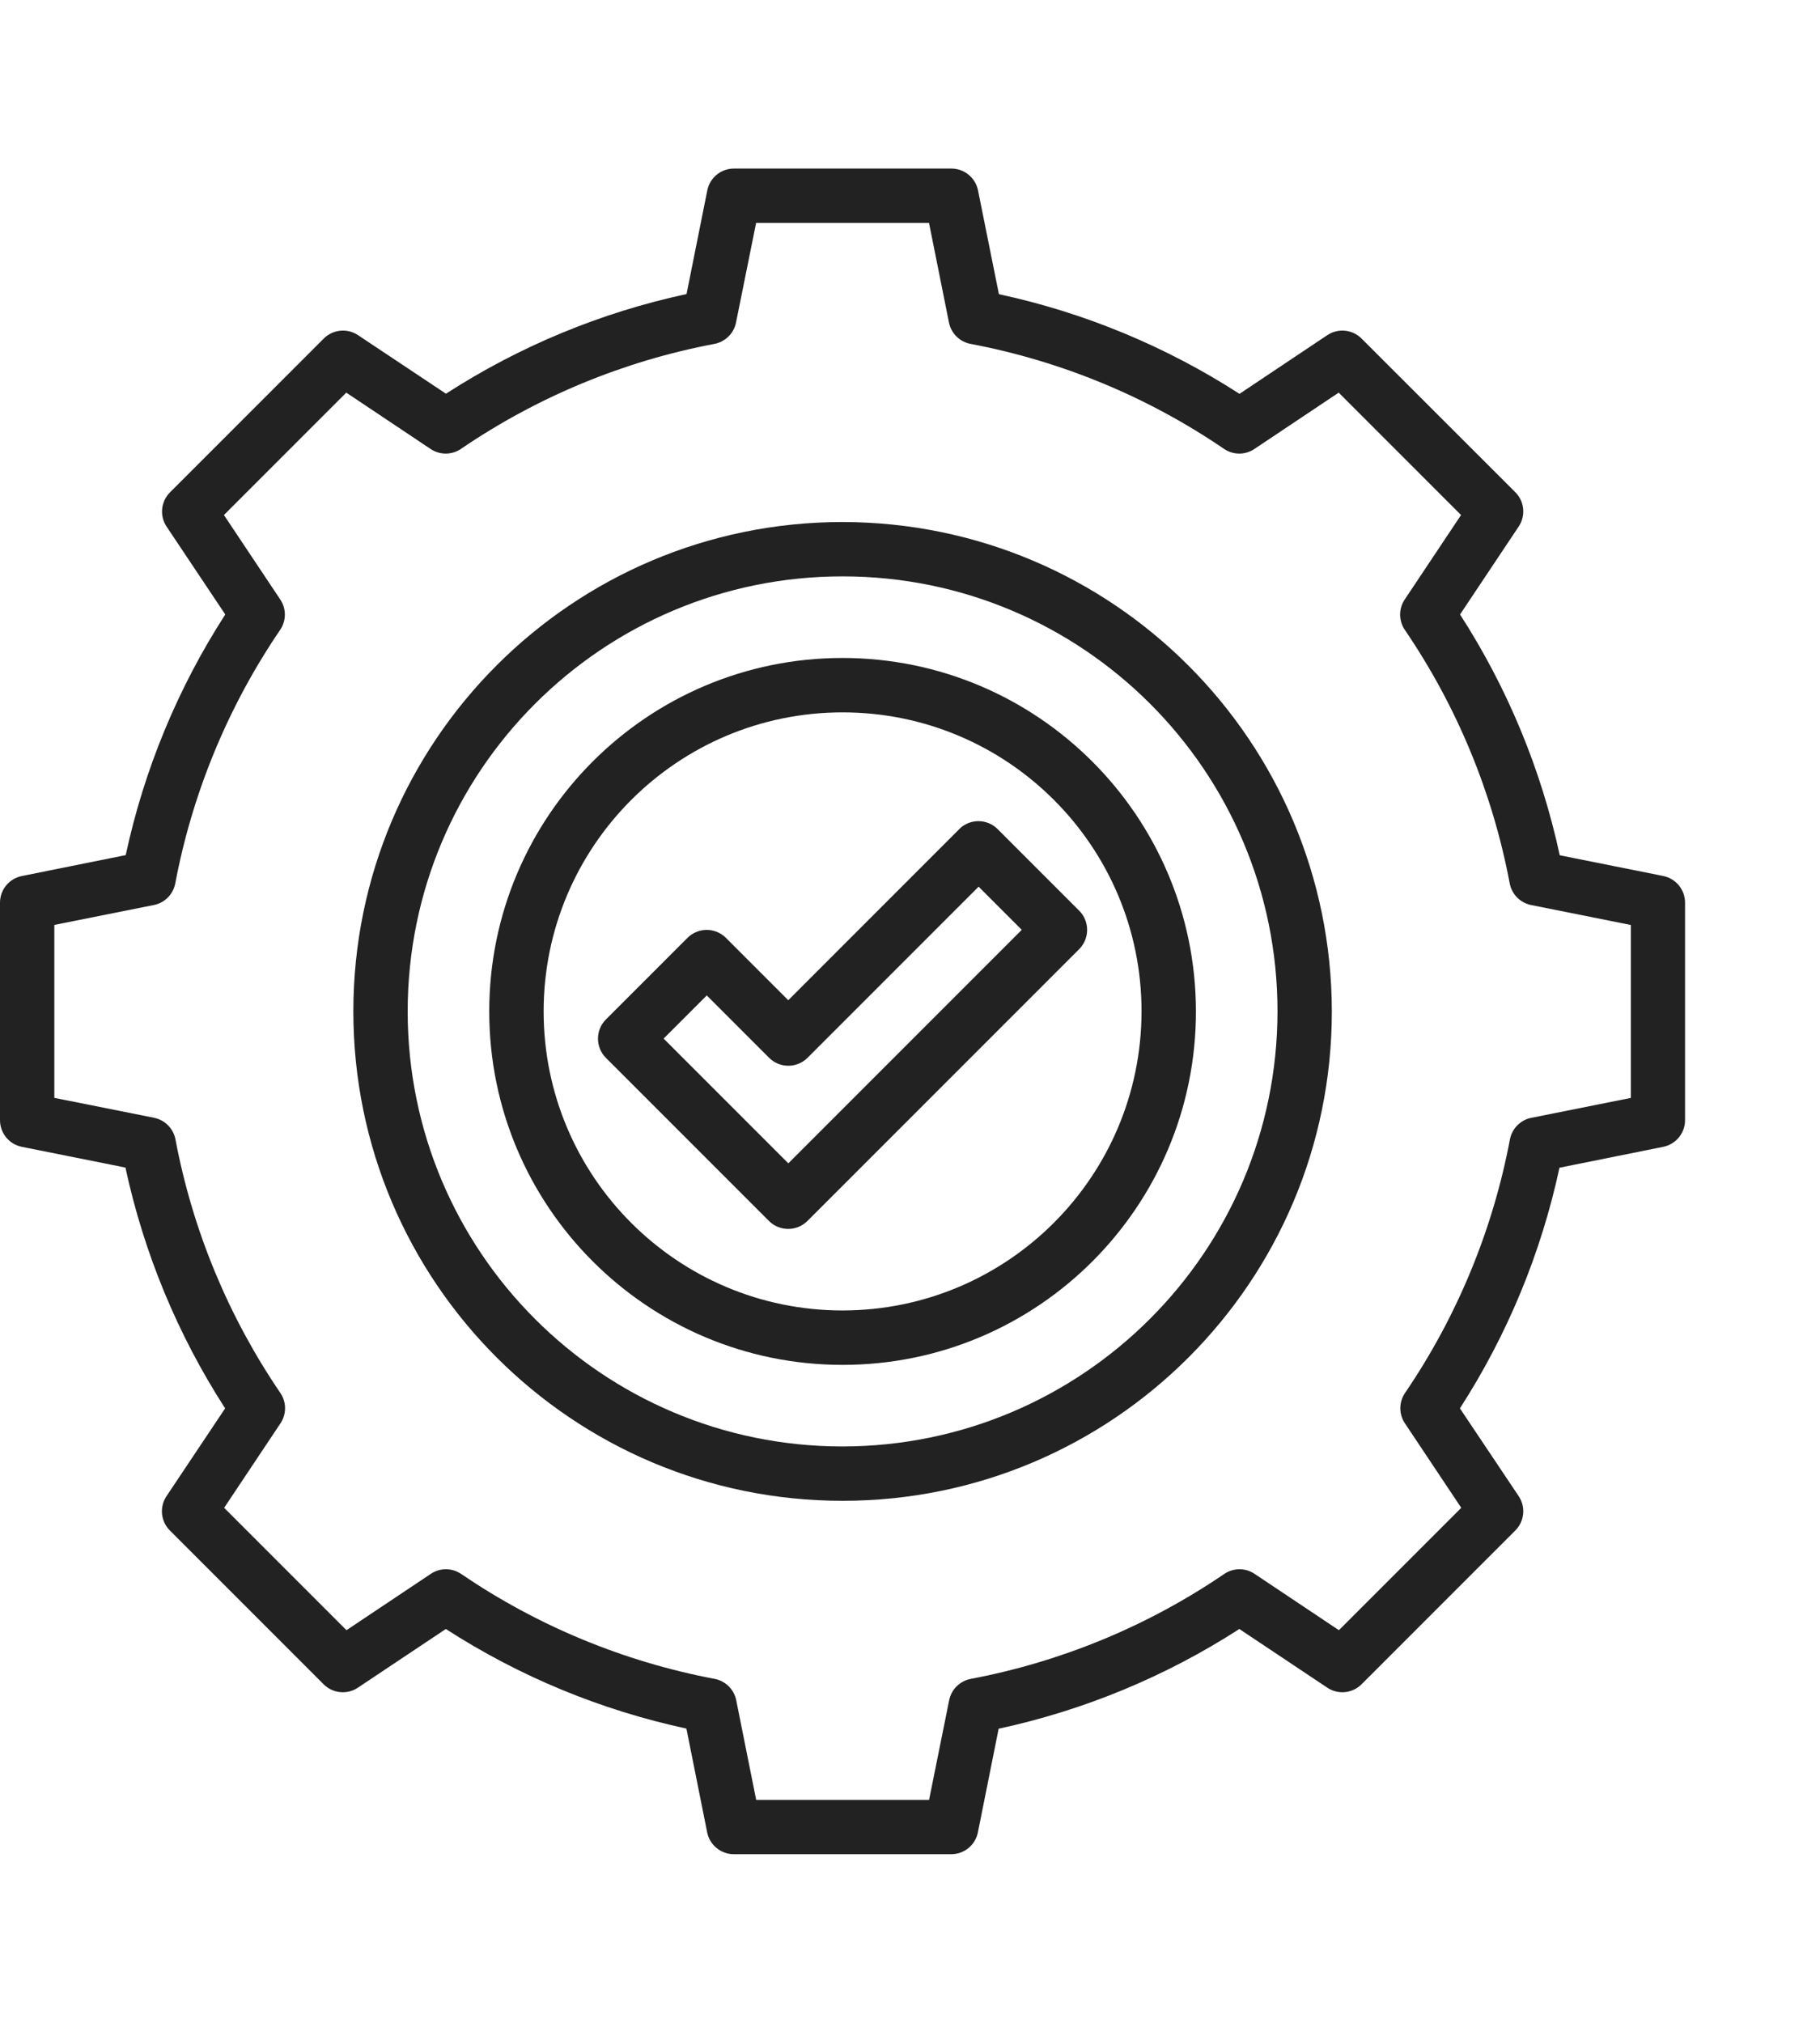<?xml version="1.0" encoding="UTF-8"?>
<svg xmlns="http://www.w3.org/2000/svg" id="Layer_1" data-name="Layer 1" viewBox="0 0 270 300">
  <defs>
    <style>
      .cls-1 {
        fill: #222;
        stroke-width: 0px;
      }
    </style>
  </defs>
  <path class="cls-1" d="M246.77,129.92l-15.38-3.08c-2.74-12.7-7.75-24.8-14.79-35.71l8.7-13.04c1.07-1.6.86-3.73-.5-5.09l-22.81-22.79c-1.36-1.36-3.49-1.57-5.09-.5l-13.02,8.7c-10.91-7.04-23-12.05-35.69-14.78l-3.1-15.4c-.38-1.88-2.04-3.23-3.95-3.23h-32.26c-1.92,0-3.57,1.35-3.95,3.23l-3.08,15.38c-12.69,2.73-24.79,7.74-35.69,14.78l-13.04-8.68c-1.6-1.07-3.73-.86-5.09.5l-22.81,22.81c-1.36,1.36-1.57,3.49-.5,5.09l8.7,13.02c-7.04,10.91-12.04,23-14.77,35.69l-15.4,3.1C1.35,130.3,0,131.95,0,133.87v32.26c0,1.92,1.35,3.57,3.23,3.95l15.38,3.08c2.74,12.7,7.75,24.8,14.79,35.71l-8.7,13.02c-1.07,1.6-.86,3.73.5,5.09l22.81,22.81c1.36,1.36,3.49,1.57,5.09.5l13.04-8.7c10.91,7.04,23,12.04,35.69,14.77l3.08,15.4c.38,1.88,2.04,3.23,3.95,3.23h32.26c1.92,0,3.57-1.35,3.95-3.23l3.08-15.38c12.7-2.74,24.8-7.75,35.71-14.79l13.04,8.7c1.6,1.07,3.73.86,5.09-.5l22.81-22.81c1.36-1.36,1.57-3.49.5-5.09l-8.72-13.02c7.04-10.91,12.04-23,14.77-35.69l15.4-3.1c1.88-.38,3.23-2.04,3.23-3.95v-32.26c0-1.92-1.35-3.57-3.23-3.95ZM241.94,162.83l-14.77,2.95c-1.61.32-2.86,1.59-3.17,3.2-2.55,13.48-7.85,26.28-15.57,37.62-.92,1.36-.92,3.14,0,4.5l8.35,12.52-18.15,18.15-12.5-8.35c-1.36-.92-3.14-.92-4.5,0-11.33,7.72-24.14,13.02-37.62,15.57-1.61.31-2.88,1.56-3.2,3.17l-2.98,14.77h-25.65l-2.96-14.77c-.32-1.61-1.59-2.86-3.2-3.17-13.48-2.55-26.28-7.85-37.62-15.57-1.36-.92-3.14-.92-4.5,0l-12.5,8.35-18.15-18.15,8.35-12.52c.92-1.36.92-3.14,0-4.5-7.72-11.33-13.03-24.14-15.57-37.62-.31-1.61-1.56-2.88-3.17-3.2l-14.8-2.96v-25.65l14.77-2.95c1.61-.32,2.86-1.59,3.17-3.2,2.55-13.48,7.85-26.28,15.57-37.62.92-1.36.92-3.14,0-4.5l-8.35-12.52,18.15-18.15,12.5,8.35c1.36.92,3.14.92,4.5,0,11.33-7.72,24.14-13.03,37.62-15.58,1.61-.31,2.88-1.56,3.2-3.17l2.98-14.77h25.65l2.96,14.77c.32,1.61,1.59,2.86,3.2,3.17,13.48,2.55,26.28,7.85,37.62,15.58,1.36.92,3.14.92,4.5,0l12.5-8.35,18.15,18.15-8.35,12.52c-.92,1.36-.92,3.14,0,4.5,7.72,11.33,13.03,24.14,15.57,37.62.31,1.61,1.56,2.88,3.17,3.2l14.8,2.96v25.65Z"></path>
  <path class="cls-1" d="M125,77.42c-40.09,0-72.58,32.5-72.58,72.58s32.5,72.58,72.58,72.58,72.58-32.5,72.58-72.58c-.05-40.07-32.51-72.53-72.58-72.58ZM125,214.52c-35.63,0-64.52-28.88-64.52-64.52s28.88-64.52,64.52-64.52,64.52,28.88,64.52,64.52c-.04,35.61-28.9,64.47-64.52,64.52Z"></path>
  <path class="cls-1" d="M125,97.58c-28.95,0-52.42,23.47-52.42,52.42s23.47,52.42,52.42,52.42,52.42-23.47,52.42-52.42c-.03-28.94-23.48-52.39-52.42-52.42ZM125,194.35c-24.5,0-44.35-19.86-44.35-44.35s19.86-44.35,44.35-44.35,44.35,19.86,44.35,44.35c-.03,24.48-19.87,44.33-44.35,44.35Z"></path>
  <path class="cls-1" d="M142.31,122.96l-25.37,25.38-9.25-9.25c-1.57-1.57-4.13-1.57-5.7,0l-12.1,12.1c-1.57,1.57-1.57,4.13,0,5.7l24.19,24.19c1.57,1.57,4.13,1.57,5.7,0l40.32-40.32c1.57-1.57,1.57-4.13,0-5.7l-12.1-12.1c-1.57-1.57-4.13-1.57-5.7,0ZM116.94,172.52l-18.49-18.49,6.4-6.4,9.25,9.25c1.57,1.57,4.13,1.57,5.7,0l25.38-25.38,6.4,6.4-34.62,34.62Z"></path>
</svg>
